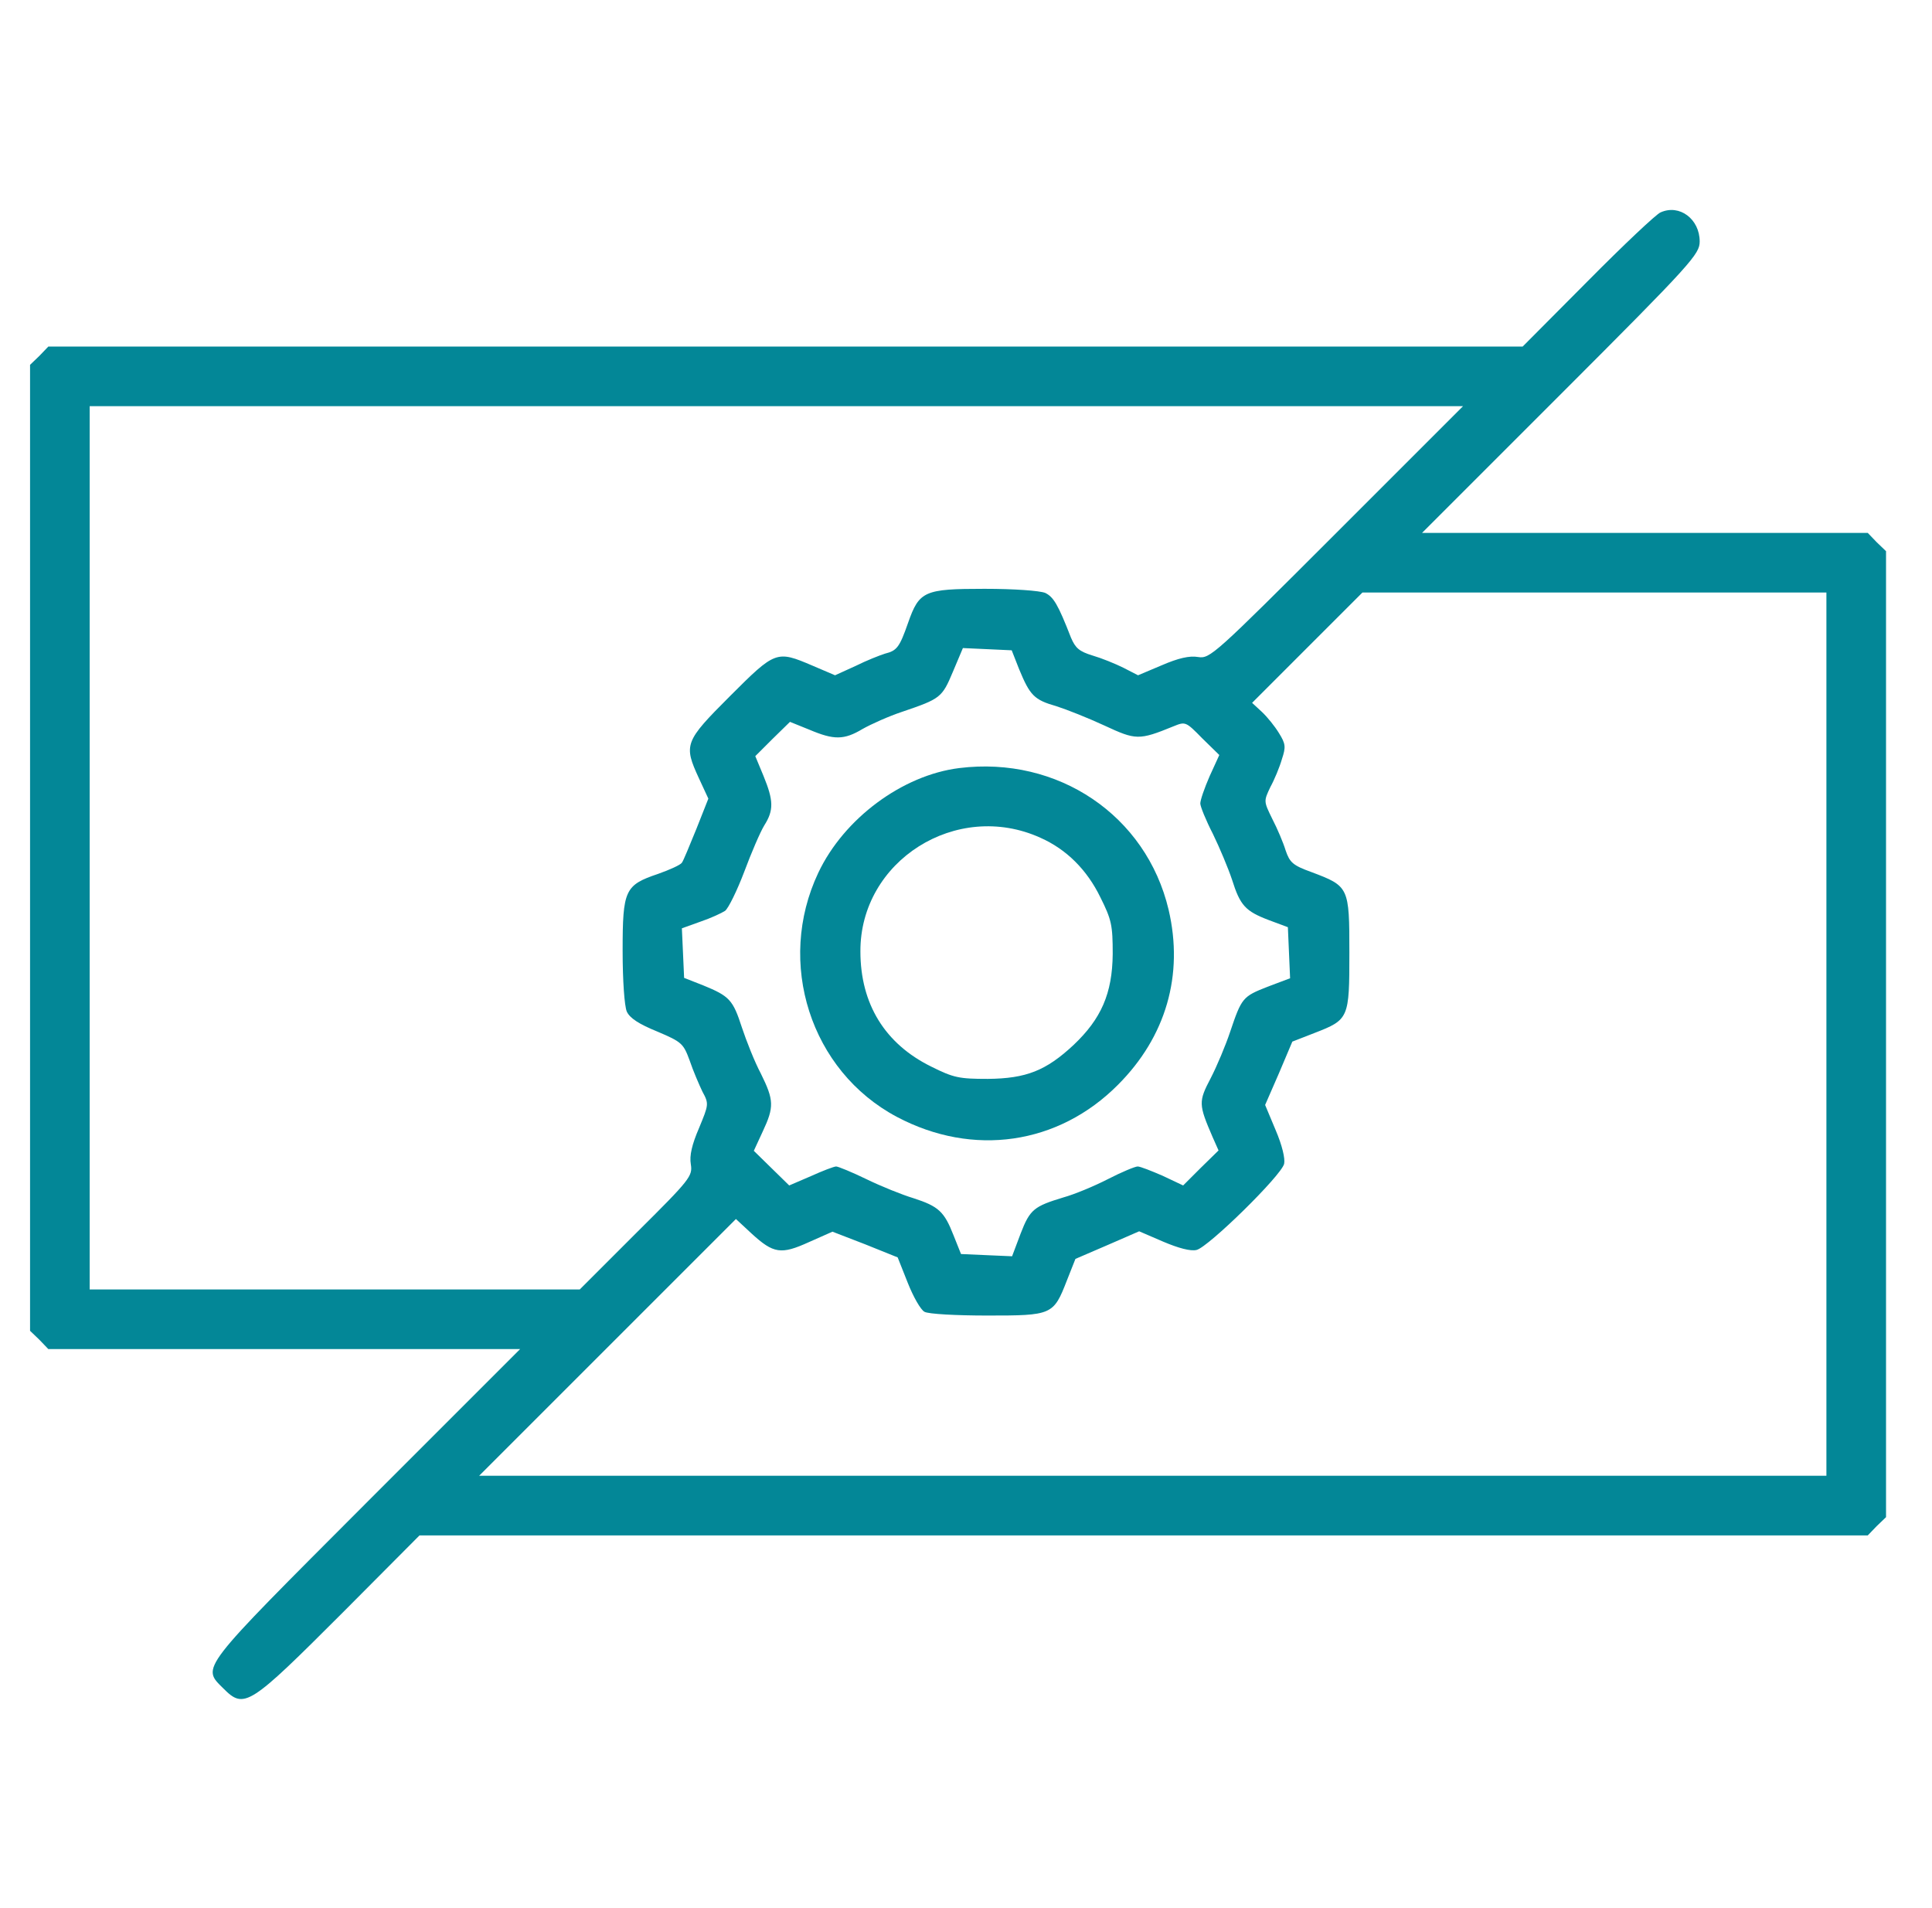 <?xml version="1.0" encoding="UTF-8"?> <svg xmlns="http://www.w3.org/2000/svg" width="81" height="80" viewBox="0 0 81 80" fill="none"><path d="M69.62 8.905C69.448 8.968 68.073 10.265 66.573 11.78L63.838 14.53H32.932H2.026L1.651 14.921L1.26 15.296V35.546V55.796L1.651 56.171L2.026 56.562H11.916H21.807L15.354 63.015C8.291 70.093 8.448 69.874 9.37 70.796C10.245 71.671 10.448 71.531 14.385 67.593L17.588 64.374H47.948H78.307L78.682 63.984L79.073 63.609V43.359V23.109L78.682 22.734L78.307 22.343H68.963H59.62L65.448 16.515C70.948 11.015 71.26 10.655 71.26 10.124C71.26 9.187 70.416 8.546 69.62 8.905ZM56.041 22.327C50.885 27.484 50.729 27.624 50.229 27.546C49.87 27.484 49.401 27.593 48.713 27.89L47.713 28.312L47.104 27.999C46.76 27.827 46.182 27.593 45.807 27.484C45.245 27.312 45.088 27.171 44.901 26.734C44.354 25.327 44.166 25.03 43.823 24.859C43.588 24.765 42.526 24.687 41.276 24.687C38.745 24.687 38.541 24.78 38.073 26.109C37.713 27.14 37.604 27.28 37.104 27.405C36.901 27.468 36.338 27.687 35.87 27.921L35.01 28.312L34.057 27.905C32.557 27.265 32.51 27.28 30.604 29.187C28.698 31.093 28.651 31.218 29.307 32.64L29.698 33.484L29.198 34.749C28.916 35.437 28.651 36.093 28.588 36.171C28.526 36.265 28.073 36.468 27.588 36.64C26.198 37.109 26.104 37.312 26.104 39.859C26.104 41.14 26.182 42.171 26.276 42.406C26.401 42.687 26.791 42.937 27.557 43.249C28.588 43.687 28.651 43.749 28.916 44.468C29.057 44.89 29.307 45.468 29.448 45.765C29.729 46.281 29.713 46.312 29.307 47.296C29.01 47.984 28.901 48.452 28.963 48.812C29.041 49.312 28.948 49.437 26.682 51.687L24.307 54.062H14.026H3.76V35.546V17.03H32.541H61.338L56.041 22.327ZM76.573 43.359V61.874H48.338H20.088L25.463 56.499L30.854 51.109L31.51 51.718C32.432 52.562 32.745 52.609 33.916 52.077L34.901 51.64L36.276 52.171L37.635 52.718L38.057 53.781C38.291 54.374 38.604 54.921 38.76 54.999C38.916 55.093 40.104 55.156 41.385 55.156C44.104 55.156 44.166 55.14 44.729 53.687L45.088 52.781L46.432 52.202L47.76 51.624L48.776 52.062C49.401 52.327 49.916 52.468 50.166 52.406C50.651 52.296 53.713 49.296 53.838 48.796C53.885 48.577 53.76 48.031 53.479 47.374L53.041 46.327L53.62 44.999L54.182 43.671L55.104 43.312C56.557 42.749 56.573 42.702 56.573 39.937C56.573 37.187 56.557 37.156 54.979 36.562C54.198 36.281 54.073 36.156 53.901 35.656C53.807 35.343 53.557 34.749 53.338 34.327C52.979 33.593 52.979 33.593 53.26 32.999C53.432 32.687 53.651 32.156 53.745 31.827C53.916 31.312 53.901 31.187 53.62 30.734C53.448 30.452 53.135 30.062 52.901 29.843L52.495 29.468L54.807 27.155L57.12 24.843H66.838H76.573V43.359ZM42.729 28.062C43.182 29.155 43.354 29.343 44.291 29.609C44.729 29.749 45.635 30.109 46.307 30.421C47.62 31.03 47.745 31.046 49.198 30.452C49.698 30.249 49.713 30.249 50.401 30.952L51.12 31.655L50.713 32.546C50.495 33.046 50.323 33.546 50.323 33.687C50.323 33.812 50.557 34.39 50.854 34.968C51.135 35.546 51.495 36.406 51.651 36.874C51.995 37.968 52.213 38.202 53.198 38.577L53.995 38.874L54.041 39.937L54.088 41.015L53.135 41.374C52.104 41.781 52.057 41.827 51.573 43.265C51.385 43.827 51.026 44.687 50.76 45.202C50.245 46.187 50.245 46.296 50.838 47.671L51.088 48.234L50.338 48.968L49.604 49.702L48.745 49.296C48.276 49.093 47.807 48.906 47.698 48.906C47.588 48.906 47.026 49.14 46.448 49.437C45.87 49.734 45.041 50.077 44.588 50.202C43.354 50.577 43.182 50.702 42.791 51.718L42.432 52.671L41.354 52.624L40.291 52.577L39.979 51.796C39.588 50.796 39.354 50.577 38.291 50.234C37.823 50.093 36.932 49.734 36.323 49.437C35.713 49.14 35.135 48.906 35.057 48.906C34.963 48.906 34.479 49.093 33.995 49.312L33.088 49.702L32.338 48.968L31.604 48.249L31.979 47.437C32.463 46.406 32.448 46.124 31.901 45.015C31.635 44.515 31.291 43.64 31.104 43.077C30.729 41.921 30.588 41.765 29.479 41.312L28.682 40.999L28.635 39.952L28.588 38.921L29.37 38.64C29.791 38.499 30.26 38.281 30.401 38.187C30.541 38.077 30.901 37.343 31.198 36.562C31.495 35.765 31.87 34.89 32.041 34.609C32.448 33.968 32.432 33.562 32.01 32.531L31.666 31.702L32.385 30.984L33.12 30.265L33.932 30.593C34.963 31.03 35.385 31.03 36.166 30.562C36.526 30.359 37.26 30.03 37.823 29.843C39.432 29.296 39.495 29.249 39.948 28.171L40.37 27.171L41.401 27.218L42.416 27.265L42.729 28.062Z" fill="#038797"></path><path d="M40.213 32.203C37.838 32.499 35.385 34.312 34.307 36.593C32.526 40.359 33.979 44.906 37.604 46.828C40.791 48.515 44.369 47.999 46.869 45.484C48.885 43.468 49.635 40.874 48.994 38.14C48.057 34.187 44.354 31.687 40.213 32.203ZM43.619 35.124C44.713 35.609 45.573 36.468 46.135 37.624C46.604 38.562 46.651 38.796 46.651 39.999C46.635 41.656 46.166 42.718 45.01 43.812C43.854 44.89 43.026 45.218 41.416 45.234C40.213 45.234 39.979 45.187 39.041 44.718C37.104 43.765 36.073 42.093 36.073 39.89C36.057 36.093 40.104 33.531 43.619 35.124Z" fill="#038797"></path></svg> 